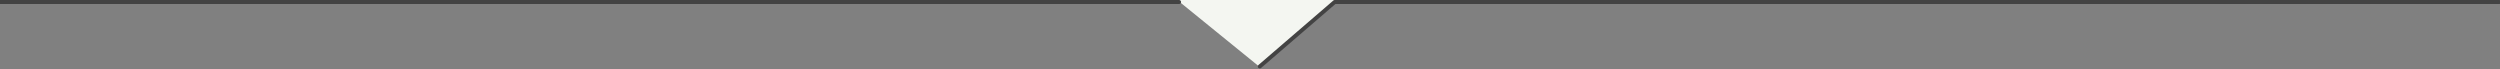 <svg width="1920" height="53" viewBox="0 0 1920 53" fill="none" xmlns="http://www.w3.org/2000/svg">
<rect x="0" y="0" width="1920" height="53" fill="#808080" stroke="none"/>
<g clip-path="url(#clip0_81_937)">
<path d="M1025.59 0L968.15 52L904.1 0L1025.59 0Z" fill="#F4F6F1"/>
<path d="M1919.53 0C1920.38 0 1921.07 0.687 1921.07 1.534C1921.07 2.382 1920.38 3.068 1919.53 3.068H1025.6L968.535 52.197C967.893 52.75 966.924 52.677 966.371 52.035C965.818 51.393 965.891 50.424 966.533 49.871L1024.03 0.371L1024.14 0.287C1024.4 0.101 1024.71 0 1025.03 0H1919.53ZM905.534 0C906.382 -2.33292e-09 907.068 0.687 907.068 1.534C907.068 2.382 906.382 3.068 905.534 3.068H-0.466C-1.313 3.068 -2 2.382 -2 1.534C-2 0.687 -1.313 1.0881e-07 -0.466 0H905.534Z" fill="#434343"/>
</g>
<defs>
<clipPath id="clip0_81_937">
<rect width="1920" height="53" fill="white"/>
</clipPath>
</defs>
</svg>
